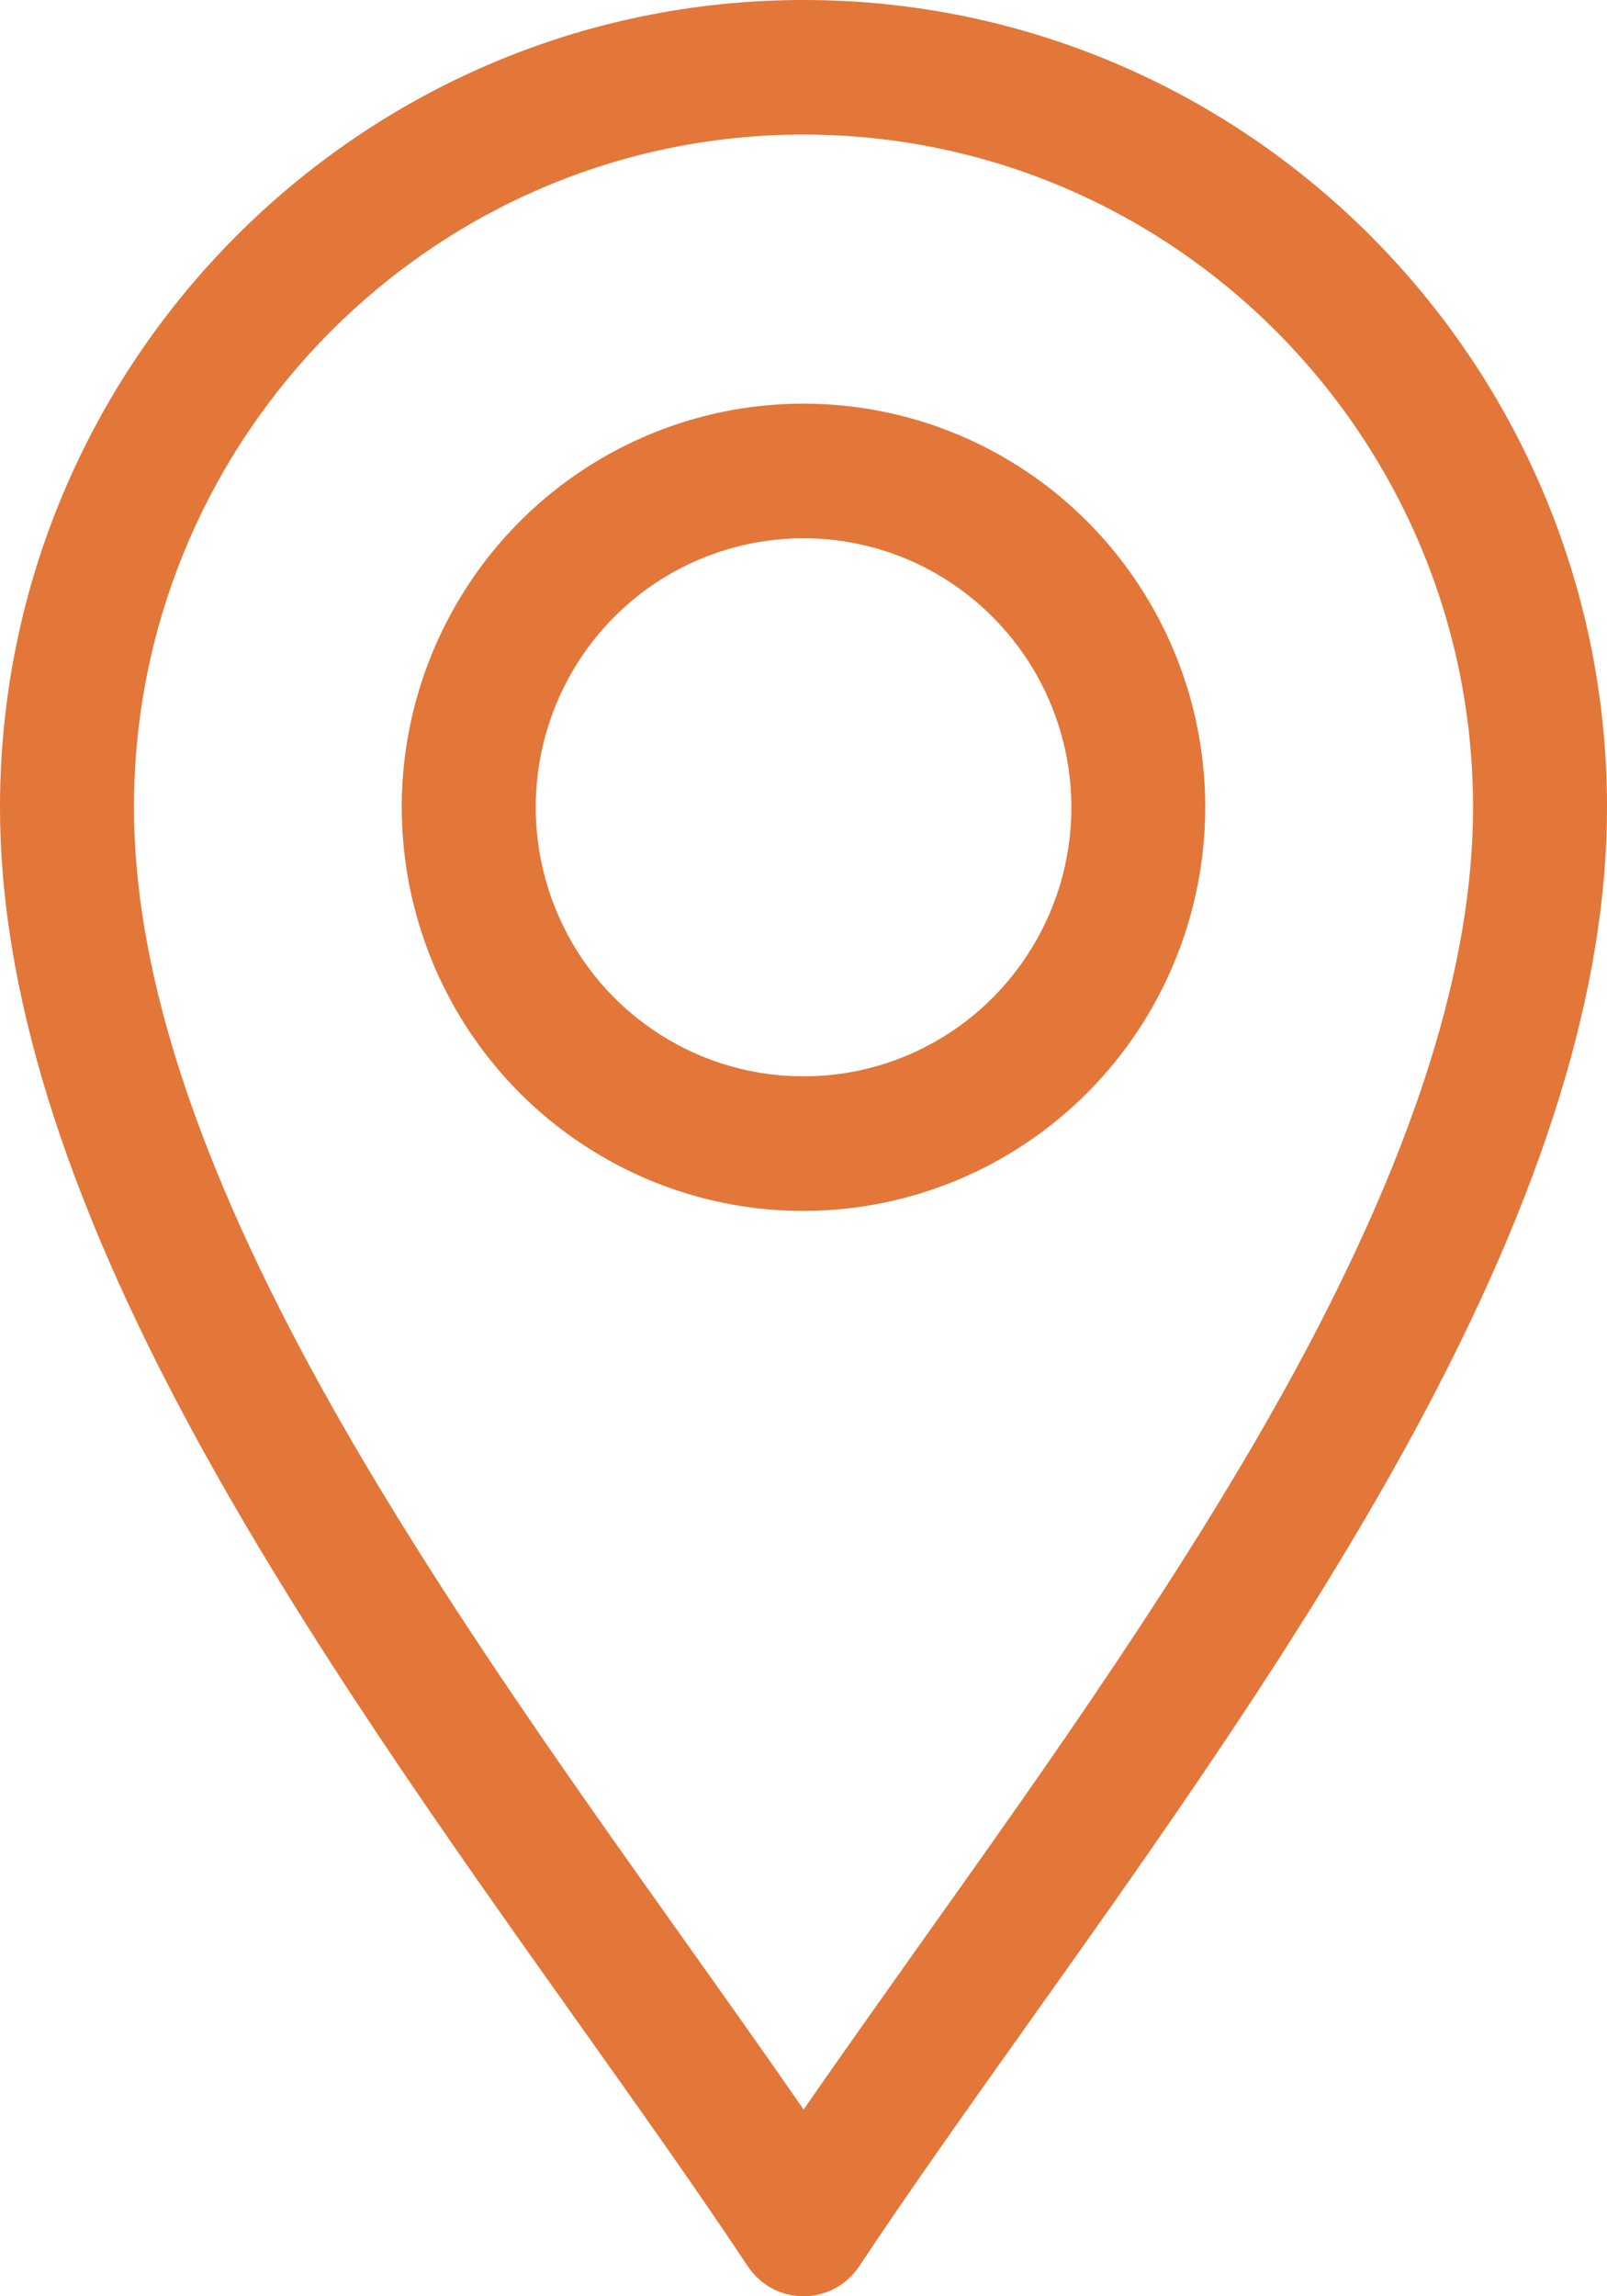 <svg width="14" height="20" viewBox="0 0 14 20" fill="none" xmlns="http://www.w3.org/2000/svg">
<g clip-path="url(#clip0_1_768)">
<path d="M7 20C6.904 20 6.809 19.976 6.725 19.931C6.64 19.885 6.568 19.819 6.515 19.739C6.071 19.07 5.562 18.355 5.024 17.598C3.91 16.031 2.648 14.255 1.684 12.478C0.551 10.391 0 8.607 0 7.031C0 3.154 3.14 0 7 0C10.86 0 14 3.154 14 7.031C14 8.607 13.449 10.389 12.316 12.478C11.352 14.255 10.09 16.032 8.976 17.598C8.438 18.355 7.929 19.07 7.485 19.739C7.432 19.819 7.36 19.885 7.275 19.931C7.191 19.976 7.096 20 7 20ZM7 1.172C3.784 1.172 1.167 3.8 1.167 7.031C1.167 8.406 1.672 10.005 2.708 11.917C3.638 13.632 4.879 15.377 5.975 16.917C6.333 17.421 6.678 17.906 7.001 18.374C7.325 17.905 7.67 17.421 8.027 16.917C9.122 15.378 10.363 13.633 11.294 11.917C12.328 10.005 12.833 8.406 12.833 7.031C12.833 3.8 10.216 1.172 7 1.172Z" fill="#E37639"/>
<path d="M7 10.547C6.308 10.547 5.631 10.341 5.056 9.954C4.48 9.568 4.032 9.019 3.767 8.377C3.502 7.734 3.432 7.027 3.567 6.345C3.703 5.663 4.036 5.037 4.525 4.545C5.015 4.054 5.638 3.719 6.317 3.583C6.996 3.448 7.7 3.517 8.34 3.783C8.979 4.049 9.526 4.5 9.91 5.078C10.295 5.656 10.5 6.336 10.5 7.031C10.499 7.963 10.13 8.857 9.474 9.516C8.818 10.175 7.928 10.546 7 10.547ZM7 4.688C6.539 4.688 6.088 4.825 5.704 5.082C5.32 5.34 5.021 5.706 4.845 6.134C4.668 6.563 4.622 7.034 4.712 7.488C4.802 7.943 5.024 8.361 5.35 8.689C5.677 9.016 6.092 9.24 6.545 9.33C6.998 9.42 7.467 9.374 7.893 9.197C8.32 9.019 8.684 8.719 8.94 8.333C9.197 7.948 9.334 7.495 9.334 7.031C9.333 6.41 9.087 5.814 8.649 5.375C8.212 4.935 7.619 4.688 7 4.688Z" fill="#E37639"/>
</g>
<defs>
<clipPath id="clip0_1_768">
<rect width="14" height="20" fill="white"/>
</clipPath>
</defs>
</svg>